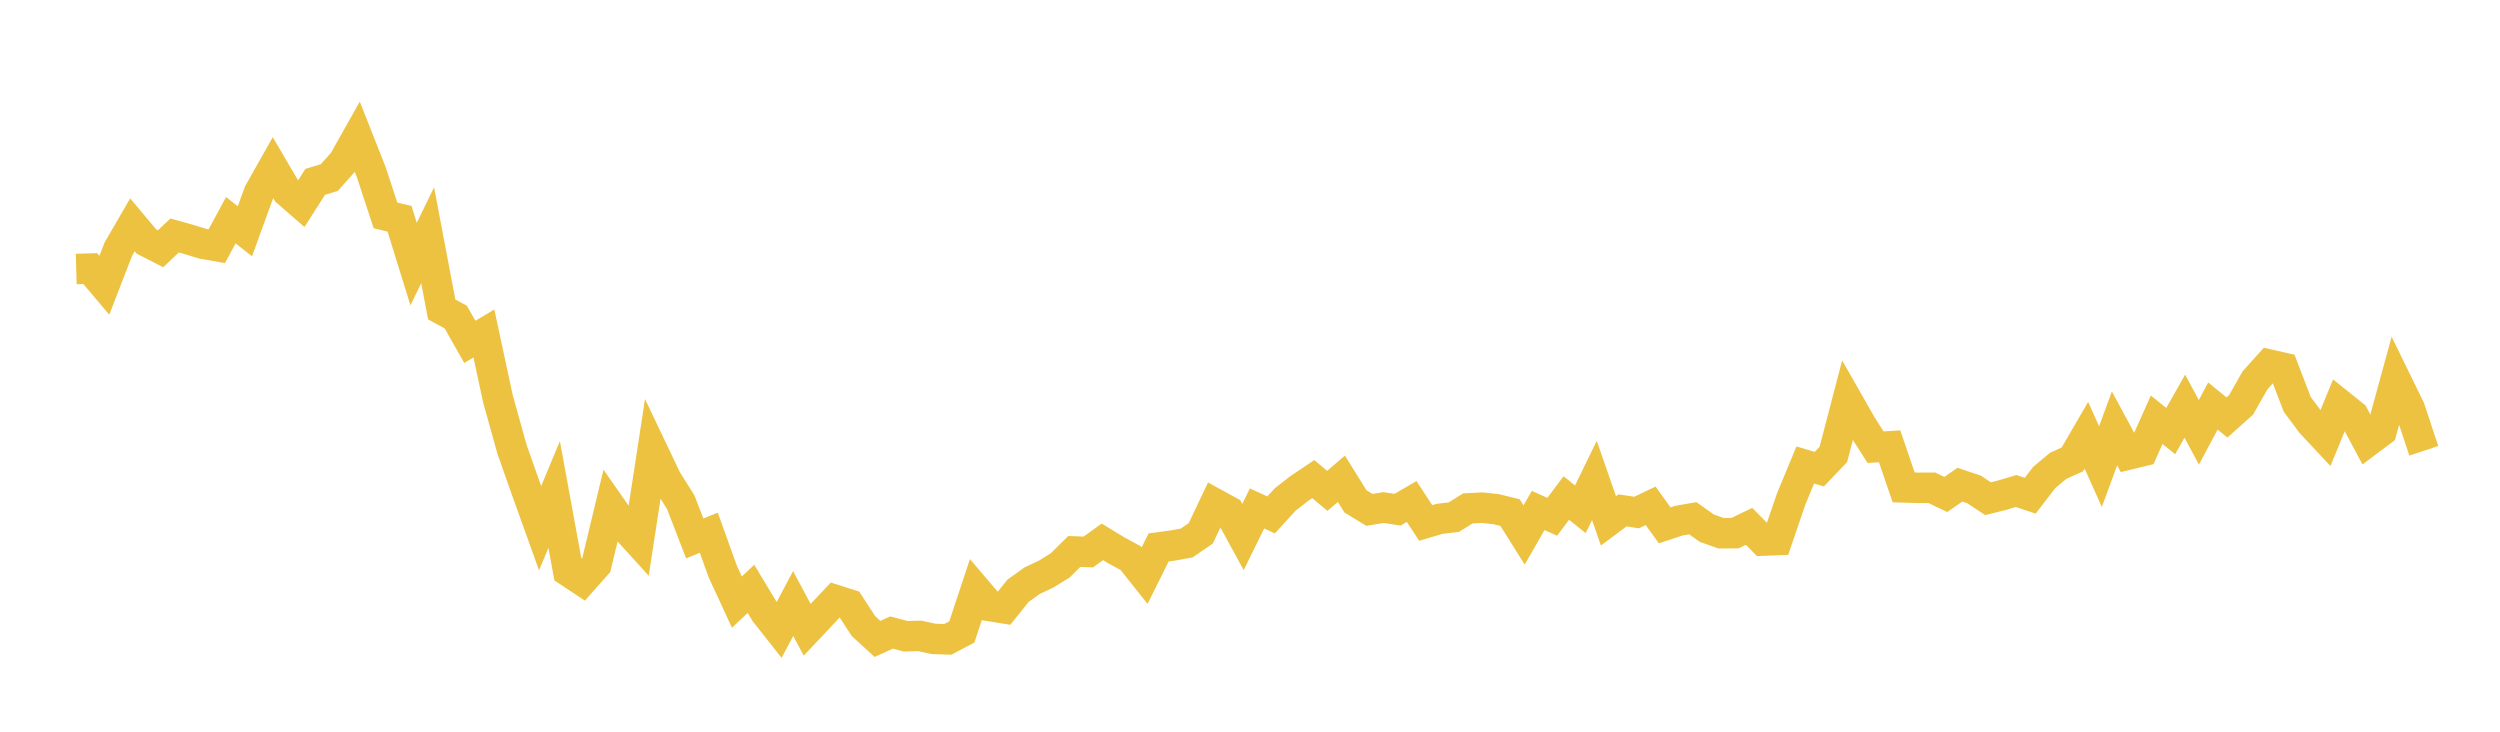 <svg width="164" height="48" xmlns="http://www.w3.org/2000/svg" xmlns:xlink="http://www.w3.org/1999/xlink"><path fill="none" stroke="rgb(237,194,64)" stroke-width="2" d="M5,17.647L5.922,17.62L6.844,18.713L7.766,16.338L8.689,14.748L9.611,15.847L10.533,16.318L11.455,15.447L12.377,15.705L13.299,15.988L14.222,16.149L15.144,14.445L16.066,15.172L16.988,12.636L17.91,11.004L18.832,12.576L19.754,13.377L20.677,11.929L21.599,11.651L22.521,10.623L23.443,8.986L24.365,11.321L25.287,14.13L26.21,14.352L27.132,17.324L28.054,15.434L28.976,20.299L29.898,20.799L30.82,22.426L31.743,21.874L32.665,26.163L33.587,29.47L34.509,32.085L35.431,34.651L36.353,32.439L37.275,37.477L38.198,38.088L39.12,37.049L40.042,33.207L40.964,34.528L41.886,35.544L42.808,29.539L43.731,31.475L44.653,32.938L45.575,35.32L46.497,34.946L47.419,37.507L48.341,39.499L49.263,38.627L50.186,40.163L51.108,41.333L52.03,39.591L52.952,41.313L53.874,40.335L54.796,39.359L55.719,39.651L56.641,41.069L57.563,41.913L58.485,41.494L59.407,41.738L60.329,41.714L61.251,41.912L62.174,41.942L63.096,41.457L64.018,38.676L64.94,39.758L65.862,39.906L66.784,38.754L67.707,38.093L68.629,37.659L69.551,37.087L70.473,36.177L71.395,36.21L72.317,35.545L73.24,36.108L74.162,36.607L75.084,37.765L76.006,35.911L76.928,35.787L77.85,35.619L78.772,34.984L79.695,33.036L80.617,33.54L81.539,35.228L82.461,33.355L83.383,33.778L84.305,32.77L85.228,32.048L86.15,31.43L87.072,32.202L87.994,31.406L88.916,32.887L89.838,33.449L90.76,33.297L91.683,33.436L92.605,32.899L93.527,34.306L94.449,34.033L95.371,33.925L96.293,33.351L97.216,33.302L98.138,33.399L99.06,33.627L99.982,35.096L100.904,33.486L101.826,33.903L102.749,32.668L103.671,33.409L104.593,31.518L105.515,34.168L106.437,33.479L107.359,33.622L108.281,33.181L109.204,34.462L110.126,34.157L111.048,33.997L111.97,34.649L112.892,34.979L113.814,34.975L114.737,34.529L115.659,35.461L116.581,35.426L117.503,32.728L118.425,30.502L119.347,30.777L120.269,29.809L121.192,26.27L122.114,27.887L123.036,29.336L123.958,29.277L124.88,31.973L125.802,32.001L126.725,31.998L127.647,32.437L128.569,31.794L129.491,32.104L130.413,32.713L131.335,32.485L132.257,32.211L133.18,32.52L134.102,31.321L135.024,30.552L135.946,30.139L136.868,28.552L137.79,30.61L138.713,28.105L139.635,29.816L140.557,29.593L141.479,27.537L142.401,28.278L143.323,26.646L144.246,28.361L145.168,26.633L146.09,27.389L147.012,26.564L147.934,24.943L148.856,23.917L149.778,24.127L150.701,26.531L151.623,27.764L152.545,28.751L153.467,26.506L154.389,27.245L155.311,28.969L156.234,28.278L157.156,24.908L158.078,26.794L159,29.573"></path></svg>